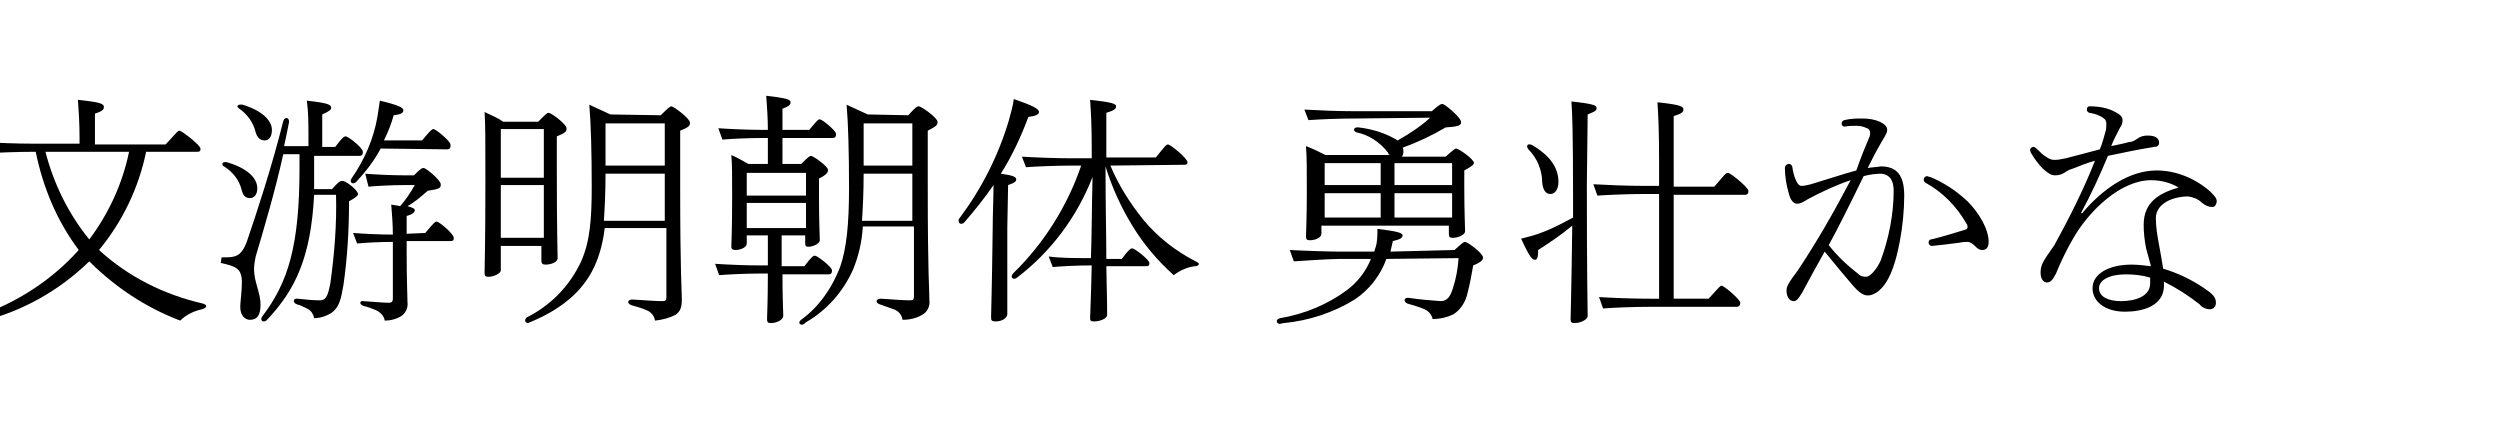 <?xml version="1.0" encoding="utf-8"?>
<!-- Generator: Adobe Illustrator 25.4.1, SVG Export Plug-In . SVG Version: 6.00 Build 0)  -->
<svg version="1.1" id="レイヤー_1" xmlns="http://www.w3.org/2000/svg" xmlns:xlink="http://www.w3.org/1999/xlink" x="0px"
	 y="0px" viewBox="0 0 308 52" style="enable-background:new 0 0 308 52;" xml:space="preserve">
<path d="M18,18.7c-0.9,4.4-2.9,8.6-5.8,12.1c3.6,3.3,8,5.5,12.8,6.6c0.3,0.1,0.4,0.2,0.4,0.3c0,0.2-0.2,0.3-0.5,0.4
	c-1,0.2-2,0.7-2.7,1.4c-4.2-1.6-8-4.1-11.2-7.3c-3.7,3.6-8.3,6.2-13.3,7.4c-0.1,0-0.3,0.1-0.5,0.1s-0.3-0.1-0.4-0.3
	c0-0.2,0.1-0.3,0.3-0.4c4.8-1.6,9.2-4.4,12.6-8.2C7,27.2,5.3,23.1,4.4,18.7H4.2c-2,0-4.6,0.1-6,0.2l-0.5-1.4
	c1.9,0.1,4.3,0.2,6.5,0.2h5.6v-0.8c0-1.6-0.1-3.3-0.2-4.6c2.9,0.3,3.2,0.5,3.2,0.9c0,0.3-0.2,0.5-1.1,0.8v3.8h8.7
	c1.4-1.5,1.5-1.7,1.7-1.7c0.3,0,2.6,1.8,2.6,2.2v0.1c0,0.2-0.1,0.3-0.4,0.3L18,18.7z M5.6,18.7c1,3.9,2.8,7.6,5.4,10.8
	c2.4-3.2,4.1-6.9,4.9-10.8H5.6z"/>
<path d="M44.1,23.9c0,0.2-0.2,0.4-1.1,0.9c0,3.5-0.2,7-0.7,10.4c-0.3,1.7-0.5,2.6-1.4,3.3c-0.6,0.4-1.4,0.7-2.2,0.7
	c-0.1-0.5-0.4-1-0.9-1.2c-0.4-0.2-0.8-0.4-1.2-0.5c-0.6-0.2-0.5-0.8,0.1-0.7c0.9,0.1,1.8,0.2,2.7,0.2c0.8,0,1-0.6,1.3-2.1
	c0.5-3.6,0.8-7.3,0.7-10.9h-2.7c-0.4,7.7-2.3,11.7-5.8,15.4c-0.1,0.1-0.2,0.2-0.4,0.2c-0.3,0-0.4-0.3-0.2-0.6
	c3.2-4.2,4.6-8.7,4.6-18.3V19h-2c-1,4.5-2.3,8.9-3.4,12.6c-0.1,0.5-0.2,1-0.2,1.6c0,1.5,0.8,2.9,0.8,4.3c0,1.3-0.4,1.9-1.3,1.9
	c-0.6,0-1.2-0.5-1.2-1.6c0-0.6,0.2-1.9,0.2-3c0-1.7-0.7-2-2.6-2.4l0.1-0.7c0.4,0,0.5,0,0.7,0c1.4,0,1.9-0.6,2.4-1.9
	c1.2-3.5,3.2-9.6,4.5-14.9c0.2-0.6,0.8-0.4,0.7,0.2c-0.2,1-0.4,2-0.6,2.9h3v-1.3c0-1.4,0-2.9-0.2-4.3c2.7,0.3,3,0.5,3,0.9
	c0,0.2-0.2,0.4-1.1,0.8v4h1.6c0.9-1.2,1.1-1.3,1.3-1.3c0.3,0,2.1,1.4,2.1,1.9v0.1c0,0.2-0.1,0.4-0.4,0.4h-5.6v1.7c0,0.9,0,1.7,0,2.4
	h2.2c0.8-0.9,1-1,1.2-1C42.4,22.1,44.1,23.4,44.1,23.9L44.1,23.9z M27.4,20.2c0-0.2,0.3-0.3,0.6-0.2c2.4,0.7,3.7,1.9,3.7,3.2
	c0,0.8-0.4,1.2-0.9,1.2s-0.8-0.2-1-0.9c-0.3-1.3-1.1-2.3-2.2-3C27.5,20.5,27.4,20.4,27.4,20.2z M29.9,12.9c2.3,0.7,3.6,1.9,3.6,3.1
	c0,0.9-0.4,1.3-0.9,1.3s-0.9-0.3-1.1-1c-0.3-1.2-1-2.2-2-2.9C29,13.1,29.3,12.8,29.9,12.9z M46.9,18.3c-0.8,1.5-1.8,2.8-3,4.1
	c-0.4,0.4-0.9,0.1-0.6-0.4c1.6-2.3,2.7-4.8,3.2-7.6c0.1-0.7,0.2-1.3,0.3-2c2.5,0.6,2.9,0.9,2.9,1.2s-0.3,0.5-1.2,0.6
	c-0.3,1.1-0.7,2.1-1.2,3.1H52c1-1.2,1.2-1.4,1.4-1.4c0.3,0,2.1,1.5,2.1,1.9V18c0,0.2-0.1,0.4-0.4,0.4L46.9,18.3z M52.4,28.7
	c1-1.2,1.2-1.4,1.4-1.4c0.3,0,2.1,1.5,2.1,2v0.1c0,0.2-0.1,0.3-0.4,0.3h-5.4V31c0,3.7,0.1,5.4,0.1,6.2c0.1,0.7-0.2,1.3-0.7,1.7
	c-0.6,0.4-1.4,0.6-2.1,0.6c-0.1-0.6-0.5-1-1.1-1.3c-0.5-0.2-1-0.4-1.5-0.5c-0.6-0.2-0.5-0.7,0-0.6c1.3,0.1,2.6,0.2,3.1,0.2
	c0.3,0,0.5-0.1,0.5-0.5v-7c-1.5,0-3.5,0.1-4.4,0.2l-0.5-1.3c1.3,0.1,3.2,0.2,4.9,0.2c0-1.2-0.1-2.5-0.2-3.7c0.4,0.1,0.8,0.1,1.1,0.2
	c0.7-0.8,1.3-1.7,1.8-2.6h-1.3c-1.5,0-3.5,0.1-4.4,0.2L45,21.4c1.3,0.1,3.2,0.2,4.8,0.2H51c0.9-0.9,1-0.9,1.2-0.9
	c0.3,0,2.1,1.5,2.1,2v0.1c0,0.4-0.3,0.5-1.6,0.7c-0.8,0.7-1.6,1.4-2.5,1.9c0.7,0.2,0.9,0.3,0.9,0.5s-0.2,0.5-1,0.7v2.2L52.4,28.7z"
	/>
<path d="M61.7,30.3v3c0,0.4-0.9,0.8-1.5,0.8c-0.4,0-0.5-0.1-0.5-0.5c0-0.6,0.1-3.4,0.1-11.5c0-5.4,0-6.4-0.1-8.3
	c0.8,0.4,1.6,0.7,2.3,1.2h4.3c1-1,1.1-1.1,1.3-1.1c0.3,0,2.2,1.4,2.2,1.9v0.1c0,0.3-0.2,0.5-1.2,0.9v4c0,7.7,0.1,10.4,0.1,11
	c0,0.5-0.8,0.8-1.5,0.8c-0.3,0-0.5-0.1-0.5-0.5v-1.8H61.7z M61.7,15.9v6H67v-6H61.7z M67,29.3v-6.5h-5.3v6.5H67z M81.4,14.2
	c1-1,1.2-1.1,1.3-1.1c0.3,0,2.3,1.5,2.3,2v0.1c0,0.3-0.2,0.5-1.2,0.9v7c0,10.7,0.2,12.5,0.2,13.8c0,1-0.2,1.5-0.8,1.9
	c-0.8,0.4-1.6,0.6-2.5,0.7c-0.1-0.6-0.5-1.1-1.1-1.3c-0.4-0.2-1.1-0.4-1.8-0.6c-0.6-0.2-0.5-0.7,0.1-0.7c1.7,0.1,2.9,0.2,3.7,0.2
	c0.4,0,0.5-0.1,0.5-0.5v-8.5h-7.6c-0.2,1.7-0.6,3.3-1.3,4.8c-1.5,3.2-4.3,5.3-7.9,6.8c-0.1,0-0.2,0.1-0.2,0.1
	c-0.2,0-0.4-0.1-0.4-0.3s0.1-0.3,0.2-0.4c3-1.5,5.3-3.9,6.7-6.9c1.1-2.5,1.3-5.2,1.3-9.3s-0.1-7.8-0.3-10c0.9,0.4,1.7,0.8,2.6,1.2
	L81.4,14.2z M81.9,27.2v-5.8h-7.3c0,2.4-0.1,4.2-0.2,5.8H81.9z M74.6,15.2v5.2h7.3v-5.2H74.6z"/>
<path d="M96.4,33.8c0,3.2,0.1,4.6,0.1,5.1s-0.8,0.9-1.5,0.9c-0.4,0-0.5-0.1-0.5-0.5c0-0.5,0.1-2.1,0.1-5.6h-0.9
	c-1.7,0-4,0.1-5.1,0.2l-0.5-1.4c1.5,0.1,3.7,0.2,5.6,0.2h0.9V29H92v1c0,0.5-0.8,0.8-1.4,0.8c-0.3,0-0.5-0.1-0.5-0.4
	c0-0.6,0.1-1.9,0.1-6.3c0-3,0-3.6-0.1-5c0.7,0.3,1.4,0.7,2.1,1.1h2.4V17H94c-1.7,0-4,0.1-5,0.2l-0.5-1.4C90,15.9,92.2,16,94,16h0.6
	c0-1.4-0.1-2.8-0.2-4.2c2.7,0.3,3,0.5,3,0.8s-0.2,0.5-1,0.8V16h3.3c1-1.2,1.1-1.3,1.3-1.3c0.3,0,2,1.4,2,1.8v0.1
	c0,0.2-0.1,0.4-0.4,0.4h-6.2v3.2h2.3c0.9-0.9,1.1-1,1.2-1c0.3,0,2.1,1.3,2.1,1.7V21c0,0.2-0.1,0.5-1.1,1v2c0,3.7,0.1,5,0.1,5.6
	c0,0.4-0.8,0.8-1.4,0.8c-0.3,0-0.4-0.1-0.4-0.4v-1h-2.9v3.8h2.8c0.9-1.2,1.1-1.3,1.3-1.3c0.3,0,2.1,1.4,2.1,1.8v0.1
	c0,0.2-0.1,0.4-0.4,0.4H96.4z M92,21.3v2.8h7.3v-2.8H92z M92,28.1h7.3V25H92V28.1z M111.9,14.2c0.9-1,1.1-1.1,1.3-1.1
	c0.3,0,2.3,1.4,2.3,1.9v0.1c0,0.3-0.2,0.5-1.2,1v7c0,10.8,0.2,12.5,0.2,13.8c0.1,0.8-0.2,1.5-0.9,1.9c-0.7,0.4-1.5,0.6-2.4,0.6
	c-0.1-0.6-0.5-1.1-1.1-1.3s-1.1-0.4-1.7-0.6c-0.6-0.2-0.5-0.7,0.1-0.7c1.6,0.1,2.8,0.2,3.6,0.2c0.4,0,0.5-0.1,0.5-0.5v-8.6h-6.3
	c-0.1,1.8-0.5,3.6-1.2,5.3c-1.2,2.7-3.2,5-5.8,6.5C99,40,98.9,40,98.8,40c-0.3,0-0.5-0.3-0.1-0.6c2.2-1.6,3.8-3.9,4.8-6.5
	c0.8-2.3,1.1-5.3,1.1-9.7c0-4.5-0.1-8-0.3-10.3c0.9,0.4,1.7,0.8,2.6,1.2L111.9,14.2z M112.4,27.2v-5.8h-6c0,2.3-0.1,4.2-0.2,5.8
	H112.4z M106.4,15.2v5.2h6v-5.2H106.4z"/>
<path d="M124.1,28c0,7.3,0,9.9,0,10.7c0,0.5-0.7,0.9-1.4,0.9c-0.5,0-0.6-0.1-0.6-0.5c0-0.7,0.1-2.9,0.2-11c0-1.7,0.1-3.6,0.1-5.3
	c-1.1,1.6-2.3,3.1-3.6,4.6c-0.3,0.3-0.7,0.2-0.7-0.2c0-0.1,0-0.2,0.1-0.3c2.7-3.6,4.8-7.7,6.1-12.1c0.2-0.8,0.5-1.7,0.6-2.6
	c2.3,0.8,3.1,1.2,3.1,1.6c0,0.3-0.4,0.5-1.3,0.6c-0.9,2.4-2,4.8-3.4,7c1.5,0.2,1.9,0.4,1.9,0.7c0,0.2-0.1,0.4-1,0.7L124.1,28z
	 M136.8,20.4c1,2.4,2.4,4.6,4,6.6c1.8,2.2,4,3.9,6.5,5.2c0.2,0.1,0.4,0.2,0.4,0.3c0,0.2-0.2,0.3-0.5,0.3c-0.9,0.1-1.8,0.5-2.6,1.1
	c-2-1.8-3.7-3.8-5.1-6.1c-1.4-2.3-2.5-4.7-3.3-7.3c0,5,0.1,8.7,0.1,11.4h1.9c0.9-1.2,1.1-1.3,1.3-1.3c0.3,0,2.1,1.4,2.1,1.8v0.1
	c0,0.2-0.1,0.3-0.4,0.3h-4.9c0.1,4.2,0.1,5.7,0.1,6c0,0.5-1,0.8-1.6,0.8c-0.4,0-0.5-0.1-0.5-0.4c0-0.4,0.1-2,0.2-6.5h-0.2
	c-1.5,0-3.6,0.1-4.6,0.2l-0.5-1.3c1.5,0.2,3.3,0.2,5,0.2h0.2c0.1-2.5,0.1-5.8,0.2-10c-1.9,4.9-5.1,9.2-9.3,12.4
	c-0.5,0.4-0.9-0.1-0.5-0.5c3.8-3.7,6.7-8.3,8.4-13.3h-1.1c-1.9,0-4.4,0.1-5.7,0.2l-0.5-1.3c1.7,0.1,4.1,0.2,6.2,0.2h2.4v-1.2
	c0-2.9-0.1-4.5-0.2-6c2.8,0.3,3.2,0.5,3.2,0.8s-0.2,0.5-1.2,0.8v5.5h6.1c1.2-1.5,1.3-1.6,1.5-1.6c0.3,0,2.4,1.7,2.4,2.2l0,0
	c0,0.2-0.1,0.3-0.4,0.3L136.8,20.4z"/>
<path d="M179.2,30.8c1-0.9,1.1-1,1.3-1c0.3,0,2.2,1.4,2.2,1.9v0.1c0,0.2-0.2,0.5-1.2,0.9c-0.2,1.1-0.4,2.3-0.7,3.4
	c-0.2,1-0.8,2-1.7,2.6c-0.8,0.4-1.7,0.6-2.6,0.6c-0.1-0.5-0.5-1-1-1.2c-0.7-0.3-1.4-0.5-2.1-0.7c-0.5-0.2-0.5-0.8,0.2-0.7
	c1.3,0.2,2.6,0.3,3.9,0.4c0.8,0,1.2-0.6,1.5-1.6c0.4-1.2,0.6-2.4,0.7-3.7l-8.9,0.1c-0.7,2-2.1,3.8-3.9,5c-2.6,1.6-5.6,2.6-8.7,2.9
	c-0.2,0-0.4,0.1-0.5,0.1c-0.3,0-0.4-0.2-0.4-0.3c0-0.2,0.1-0.3,0.4-0.4c3-0.5,5.9-1.7,8.3-3.5c1.3-1,2.3-2.3,2.9-3.8h-3.8
	c-1.2,0-4.3,0.2-5.7,0.3l-0.5-1.4c1.8,0.1,5,0.2,6.2,0.2h4.2c0.1-0.2,0.1-0.4,0.2-0.6c0.2-0.7,0.2-1.5,0.2-2.2
	c2.5,0.3,3.1,0.5,3.1,0.8s-0.3,0.5-1.2,0.7c-0.1,0.4-0.2,0.9-0.3,1.3L179.2,30.8z M166.9,14.6c-1.9,0-4.4,0.1-5.7,0.2l-0.5-1.3
	c1.8,0.1,4.1,0.2,6.2,0.2h9.5c1-0.9,1.2-0.9,1.3-0.9c0.3,0,2.3,1.7,2.3,2.2v0.1c0,0.4-0.5,0.5-1.9,0.6c-1.7,1-3.4,1.8-5.3,2.5
	c0.1,0.1,0.1,0.3,0.1,0.4c0,0.2,0,0.5-0.2,0.7h5.4c1-0.9,1.2-1,1.3-1c0.3,0,2.2,1.3,2.2,1.8V20c0,0.3-0.3,0.5-1.2,1v2
	c0,3.2,0.1,4.9,0.1,5.5c0,0.4-0.8,0.8-1.5,0.8c-0.4,0-0.5-0.1-0.5-0.5v-1h-15.7v1c0,0.5-0.8,0.8-1.4,0.8c-0.4,0-0.5-0.1-0.5-0.5
	c0-0.6,0.1-2,0.1-5.6c0-2.9,0-4-0.1-5.5c0.8,0.3,1.6,0.7,2.4,1.1h7.9c-0.1-0.1-0.2-0.2-0.2-0.3c-1-1.3-2.4-2.2-3.9-2.5
	c-0.5-0.2-0.3-0.7,0.3-0.6c1.7,0.2,3.3,0.7,4.8,1.6c1.4-0.8,2.8-1.7,4-2.8L166.9,14.6z M163.2,20.1v2.7h6.9v-2.7H163.2z M163.2,26.8
	h6.9v-3h-6.9V26.8z M171.8,20.1v2.7h7.1v-2.7H171.8z M178.9,26.8v-3h-7.1v3H178.9z"/>
<path d="M195.5,22.8c0,11.8,0.1,15.2,0.1,16.1c0,0.5-0.9,0.9-1.6,0.9c-0.4,0-0.5-0.1-0.5-0.5c0-0.8,0.1-3.3,0.2-11.5
	c-1.3,1.1-2.8,2.1-4.2,3c0,0.9-0.1,1.2-0.4,1.2c-0.3,0-0.6-0.2-1.7-2.6c0.8-0.2,1.6-0.4,2.4-0.7c1.4-0.5,2.7-1.2,4-1.9v-2.3
	c0-8.2-0.1-10.6-0.2-12c2.8,0.3,3.1,0.5,3.1,0.8s-0.1,0.4-1.1,0.8L195.5,22.8z M188.3,18.4c-0.4-0.5,0-0.8,0.5-0.5
	c2.2,1.3,3.2,2.8,3.2,4.5c0,0.9-0.4,1.5-1,1.5c-0.5,0-0.9-0.4-1-1.4C190,21,189.4,19.5,188.3,18.4L188.3,18.4z M211.2,23
	c1.3-1.5,1.4-1.7,1.7-1.7s2.5,1.8,2.5,2.2v0.1c0,0.2-0.1,0.4-0.4,0.4h-8.8v12.8h4.3c1.3-1.4,1.4-1.6,1.6-1.6c0.3,0,2.3,1.7,2.3,2.1
	v0.1c0,0.2-0.2,0.4-0.4,0.4h-10.8c-1.9,0-4.4,0.1-5.7,0.2l-0.5-1.4c1.7,0.1,4.1,0.2,6.2,0.2h1.2V23.9h-1.8c-1.9,0-4.5,0.1-5.8,0.2
	l-0.5-1.4c1.8,0.1,4.2,0.2,6.3,0.2h1.8v-3c0-4-0.1-5.6-0.2-7.3c2.8,0.3,3.2,0.5,3.2,0.9c0,0.3-0.2,0.5-1.2,0.8V23H211.2z"/>
<path d="M230.3,16.9c0.1-0.2,0.1-0.4,0.1-0.6s-0.2-0.5-0.4-0.5c-0.4-0.2-0.8-0.3-1.3-0.3s-1,0-1.4,0.1c-0.2,0-0.4-0.1-0.4-0.3
	c0,0,0,0,0-0.1c0-0.2,0.1-0.3,0.3-0.4c0.8-0.2,1.6-0.2,2.3-0.2s1.4,0.1,2.1,0.4c0.6,0.3,0.9,0.6,0.9,1c0,0.3-0.1,0.5-0.7,1.5
	c-0.7,1.2-1.2,2.2-1.7,3.2c0.5-0.1,1.1-0.1,1.6-0.2c2,0,2.9,1.1,2.9,3.6c0,3.6-0.8,8-1.9,10.1c-0.7,1.4-1.7,2.2-2.6,2.2
	c-0.5,0-1-0.3-1.8-1.2c-0.7-0.8-2.2-2.6-3.5-4.2c-0.9,1.6-1.9,3.4-2.8,5.1c-0.5,0.8-0.7,1-1,1c-0.6,0-0.9-0.6-0.9-1.3
	c0-0.5,0.2-0.9,1.4-2.5c2.4-3.6,4.5-7.3,6.5-11.1c-1.8,0.6-3.5,1.4-5.2,2.3c-0.8,0.5-1.1,0.6-1.4,0.6c-0.4,0-0.8-0.4-1-1.2
	c-0.3-1-0.5-2.1-0.5-3.2c0-0.2,0.1-0.4,0.4-0.5c0,0,0,0,0.1,0c0.2,0,0.3,0.1,0.4,0.3c0.1,0.6,0.2,1.2,0.5,1.8
	c0.2,0.4,0.4,0.6,0.6,0.6c0.4,0,0.8-0.1,1.2-0.2c1.7-0.5,4.1-1.3,5.6-1.7C229.3,19.3,229.7,18.3,230.3,16.9z M229,33.8
	c0.2,0.2,0.5,0.3,0.9,0.3c0.5,0,1.3-0.9,1.8-2c1-2.7,1.6-5.7,1.6-8.6c0-1.3-0.5-2-1.5-2.1c-0.7,0-1.5,0.1-2.2,0.3
	c-1.5,3.1-3.2,6.5-4.3,8.5C226.4,31.6,227.6,32.7,229,33.8z M237.9,29.5c1.3-0.3,2.9-0.8,4.2-1.2c0.2,0,0.3-0.2,0.3-0.3
	c0-0.1,0-0.3-0.1-0.4c-1.2-2.1-2.9-3.9-5.1-5.1c-0.1-0.1-0.2-0.2-0.2-0.4c0-0.2,0.2-0.4,0.4-0.4l0,0c0.1,0,0.2,0.1,0.4,0.1
	c1.7,0.7,3.2,1.7,4.6,3c1.4,1.4,2.6,3.4,2.6,5c0,0.7-0.3,1-0.8,1c-0.3,0-0.5-0.1-1-0.6c-0.2-0.2-0.5-0.4-0.8-0.4c-0.2,0-0.5,0-1,0.1
	c-1.4,0.2-2.5,0.3-3.4,0.4c-0.2,0-0.4-0.2-0.4-0.4l0,0C237.6,29.7,237.7,29.5,237.9,29.5L237.9,29.5z"/>
<path d="M264.4,30.6c-0.2-1-0.3-2-0.3-2.9c0-2.8,1.9-3.9,4.3-4.6c-1-0.6-2.2-0.9-3.4-0.9c-3.7,0-7.6,3.7-9.6,7.2
	c-0.7,1.2-1.5,2.8-2.1,4.3c-0.4,0.8-0.7,1.1-1.1,1.1c-0.5,0-0.8-0.5-0.8-1.2c0-1,0.3-1.4,1.7-3.4c1.7-3.1,3.6-6.8,5-10.4
	c-1.1,0.3-2,0.7-2.8,1c-0.4,0.1-0.7,0.3-1,0.5s-0.7,0.3-1.1,0.3c-0.5,0-0.8-0.2-1.5-0.8c-0.6-0.6-1.1-1.3-1.5-2
	c0-0.1-0.1-0.2-0.1-0.3c0-0.2,0.2-0.4,0.4-0.4l0,0c0.1,0,0.2,0,0.5,0.3c0.4,0.4,0.7,0.7,1.2,1c0.3,0.2,0.6,0.3,0.9,0.3
	c0.5,0,0.9-0.1,1.4-0.2c1.2-0.3,2.3-0.6,4.2-1.1c0.3-0.7,0.5-1.5,0.7-2.2c0.1-0.3,0.1-0.6,0.1-1c0-0.2-0.1-0.5-0.3-0.6
	c-0.5-0.4-1.1-0.6-1.8-0.7c-0.2-0.1-0.3-0.2-0.3-0.4s0.1-0.4,0.3-0.4c0,0,0,0,0.1,0c1.1,0,2.2,0.2,3.1,0.7c0.6,0.3,0.9,0.6,0.9,1
	c0,0.3-0.1,0.7-0.3,0.9c-0.4,0.8-0.8,1.5-1.1,2.3c0.9-0.2,1.5-0.3,2.2-0.5c0.4,0,0.7-0.2,1-0.4c0.4-0.3,0.8-0.4,1.3-0.4
	c0.9,0,1.4,0.3,1.4,0.9c0,0.3-0.2,0.5-0.6,0.5c-1.9,0.3-3.8,0.7-5.7,1.1c-1,2.4-2.1,4.8-3.3,7l0.1,0.1c2.5-3,5.8-5.3,9.2-5.3
	c2.4,0,4.8,1,6.6,2.6c0.5,0.5,0.8,0.8,0.8,1.2c0,0.3-0.2,0.7-0.5,0.7h-0.1c-0.4,0-0.8-0.2-1.2-0.5c-0.5-0.5-1.1-0.7-1.7-0.8
	c-1.8,0-4,0.8-4,2.7c0,1.1,0.2,2.2,0.4,3.3c0.2,1.1,0.4,2.2,0.5,2.9c1.7,0.5,3.4,1.3,4.9,2.3c1.2,0.8,1.6,1.2,1.6,1.9
	c0,0.4-0.2,0.7-0.6,0.8c0,0,0,0-0.1,0c-0.5,0-1-0.2-1.3-0.6c-1.4-1.1-2.8-2-4.4-2.8c0,0.2,0,0.4,0,0.6c-0.1,2.4-2.6,3.1-4.8,3.1
	c-2.4,0-4-1.2-4-2.9s1.9-2.9,4.8-2.9c0.8,0,1.6,0.1,2.4,0.2L264.4,30.6z M261.9,33.8c-2,0-3.3,0.7-3.3,1.7c0,1.1,1.2,1.6,2.7,1.6
	c1.6,0,3.6-0.5,3.6-2.2c0-0.2,0-0.4,0-0.7C263.9,33.9,262.9,33.8,261.9,33.8z"/>
</svg>
